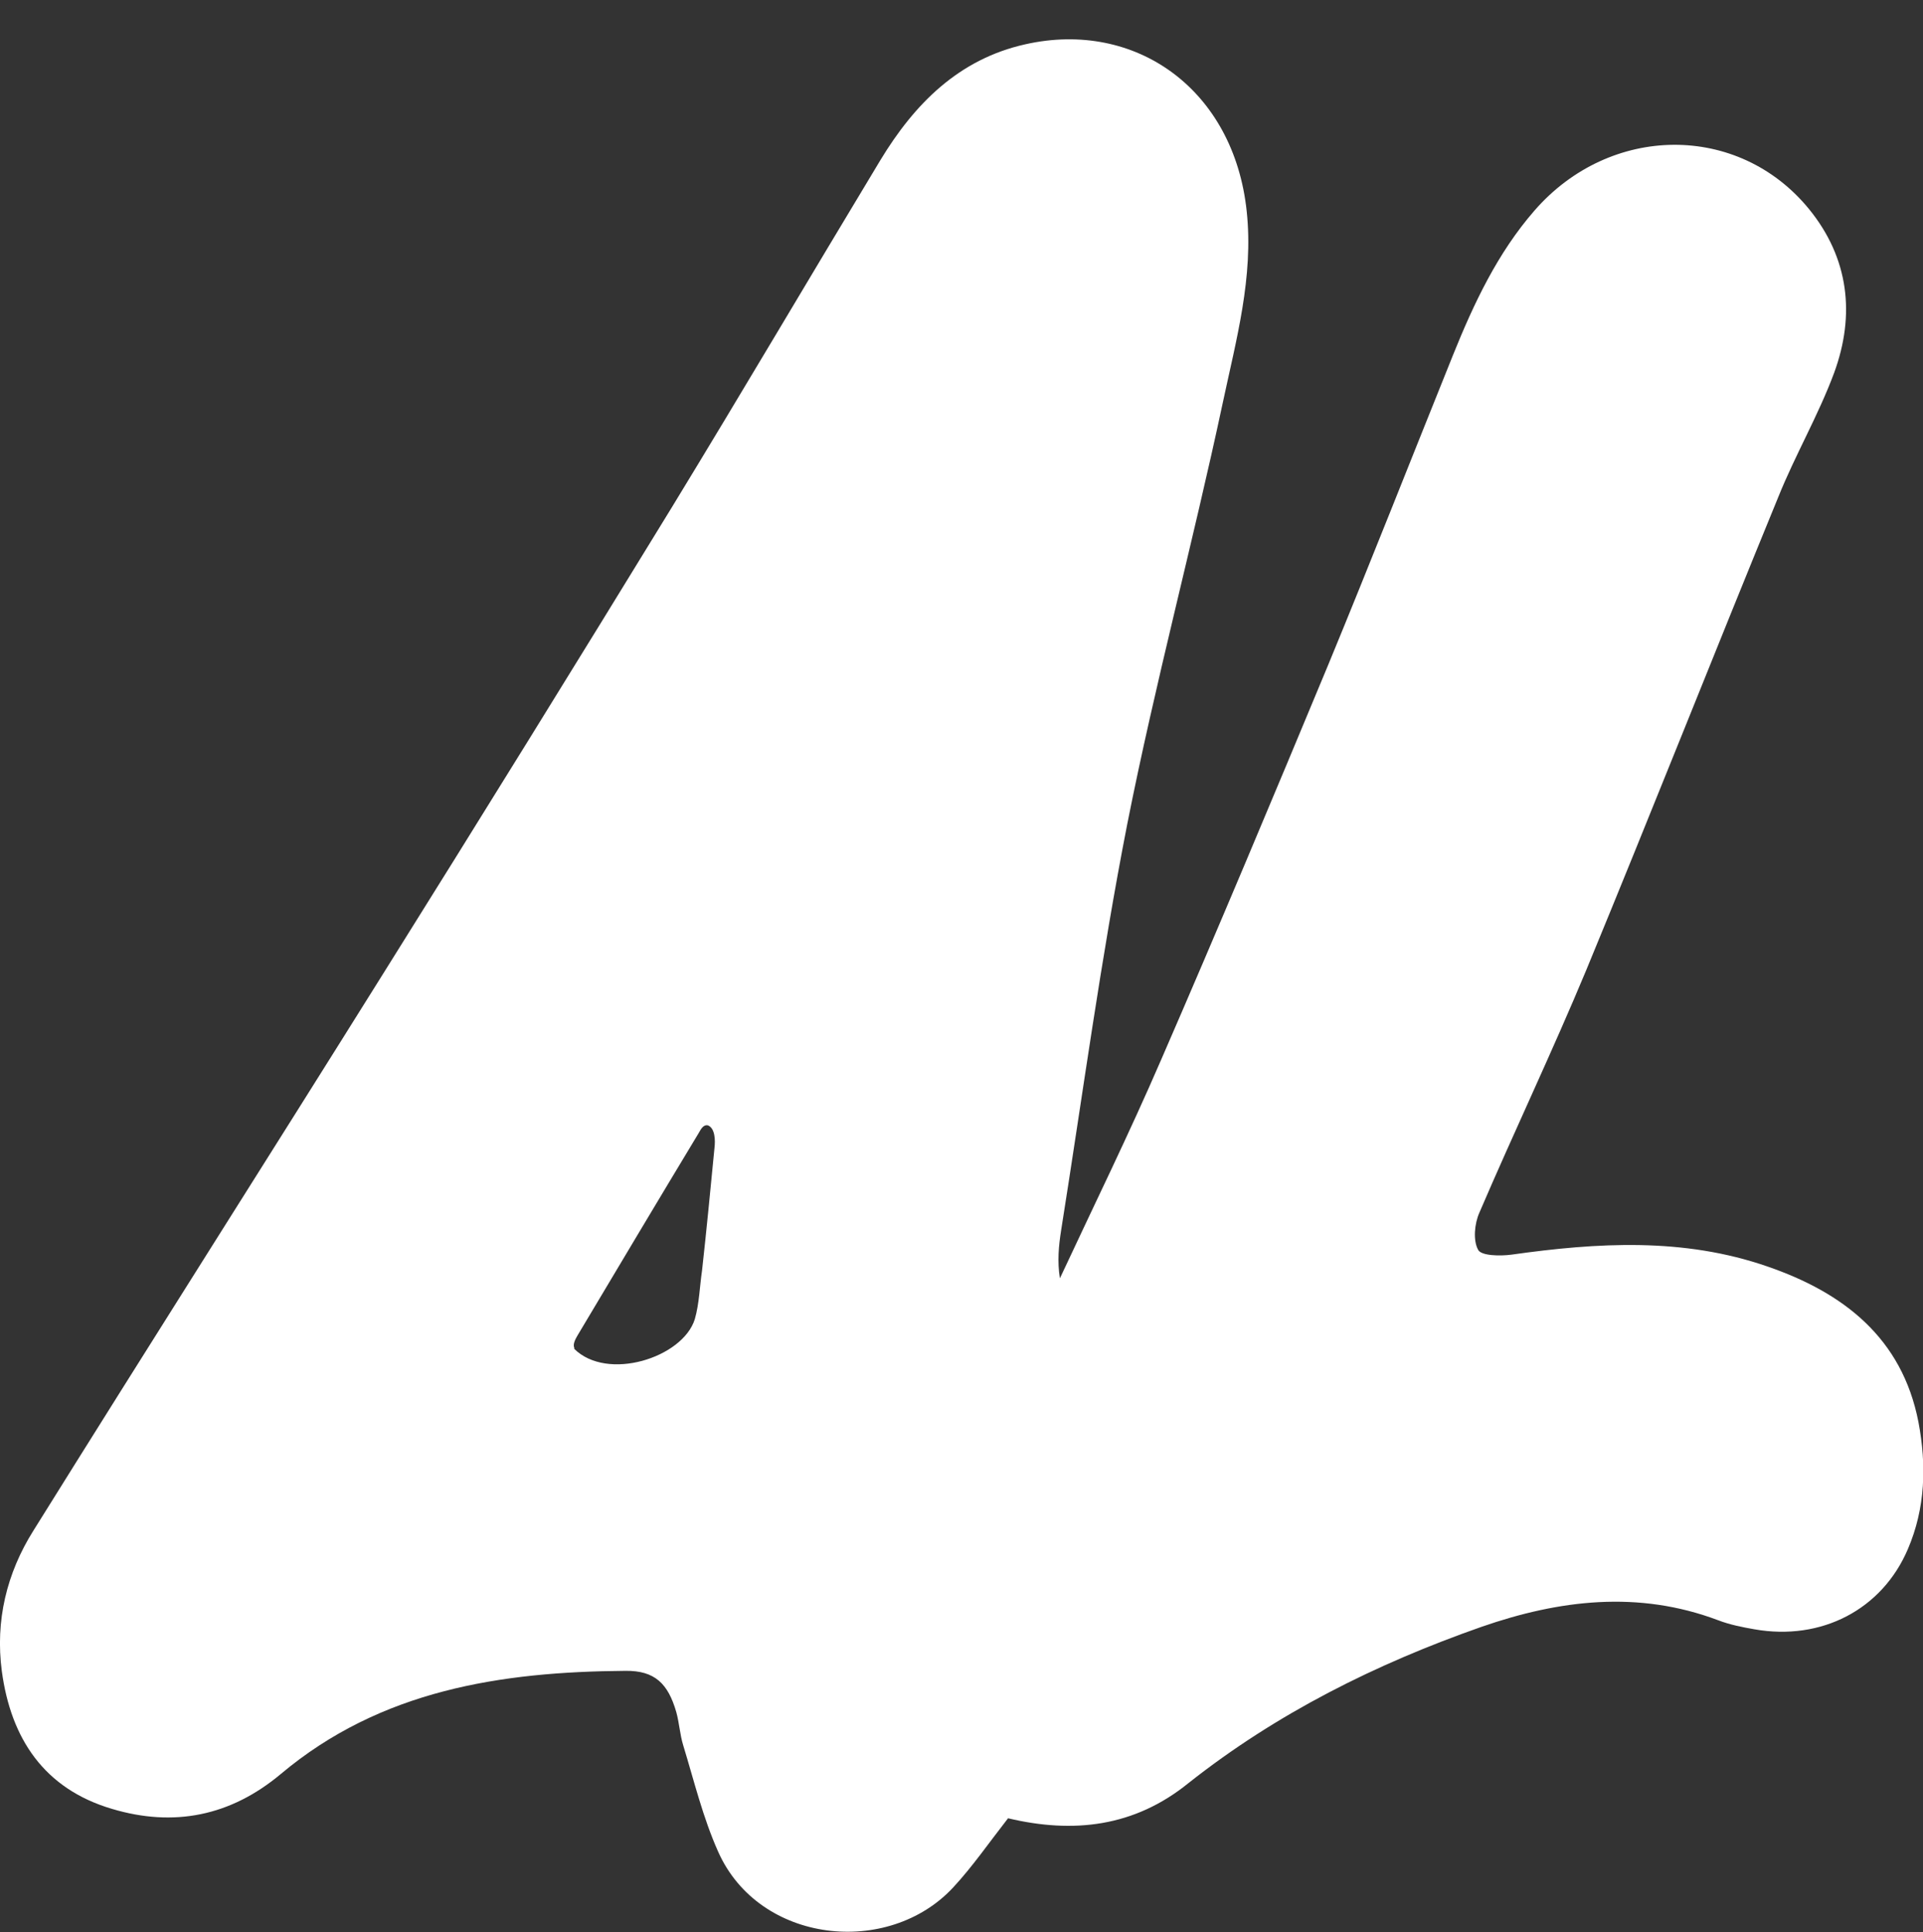 <?xml version="1.0" encoding="utf-8"?>
<!-- Generator: Adobe Illustrator 28.1.0, SVG Export Plug-In . SVG Version: 6.00 Build 0)  -->
<svg version="1.1" id="Layer_1" xmlns="http://www.w3.org/2000/svg" xmlns:xlink="http://www.w3.org/1999/xlink" x="0px" y="0px"
	 viewBox="0 0 634.1 636.9" style="enable-background:new 0 0 634.1 636.9;" xml:space="preserve">
<rect x="0" y="0" width="634.1" height="636.9" fill="#333333" stroke="none"/>
<style type="text/css">
	.st0{fill:#FFFFFF;}
</style>
<path class="st0" d="M332.4,599.4c-6.4,8.2-11.7,15.9-18,22.7c-21.4,23.2-64.1,18.7-77.6-11.7c-5-11.2-7.9-23.2-11.5-35
	c-1.1-3.5-1.3-7.4-2.3-11c-2.7-9.4-7.1-13.7-16.7-13.6c-41.1,0.3-80.7,6.3-113.7,34c-16.6,13.9-35.3,17.6-55.7,11.5
	c-22.3-6.6-33.3-23.1-36.3-45.4c-2.2-16.6,1.6-32.3,10.4-46.3C49.4,443,88.4,381.7,126.9,320.1c31.8-50.8,63.3-101.7,94.6-152.8
	c23.2-38,45.8-76.4,68.8-114.5c11.2-18.5,25.8-33.3,47.8-38.2c36.5-8.2,68.8,15,73,55.1c2.3,21.7-3.5,42.4-7.9,63.1
	c-9.9,46.4-22.3,92.4-31.5,138.9C363,316.1,357,361,349.9,405.6c-0.8,5.1-1.3,10.2-0.4,15.8c11.2-24,22.9-47.8,33.4-72.1
	c18.8-43.2,37-86.7,55.1-130.2c14-33.9,27.4-68,41.1-102C486,100,493.8,83.4,506,69.4c24.9-28.6,67.2-29,90.5-0.5
	c13.2,16.2,15.3,34.9,8.3,54c-5.2,14-12.8,27-18.4,40.9c-21.3,51.9-41.9,104.1-63.3,155.9c-11.2,26.9-23.8,53.3-35.3,80.1
	c-1.6,3.6-2.1,9.1-0.4,12.2c1,2,7.3,2.1,11,1.6c28.4-4,56.7-5.7,84.4,3.9c25,8.6,44.4,23.5,49.8,51.3c2.7,14.2,2.3,28.4-3.5,41.9
	c-8.5,19.9-28.5,30.3-50.6,26.4c-4-0.7-8.1-1.5-12-3c-26.3-9.9-52.4-6.7-78,2.2c-34.8,12.2-67.5,28.5-96.6,51.5
	C374,602.3,353.9,604.5,332.4,599.4z M189.3,444.6c10.9,10.9,35.8,3,39.8-9.7c1.5-5.2,1.6-10.7,2.4-16.1c1.5-13.5,2.8-27,4.1-40.4
	c0.3-2.5,0.2-6.4-2.1-7.4c-1.6-0.4-2.4,1.3-3.1,2.5c-13.4,22.2-26.1,43.5-40,66.8c-0.7,1.2-1.6,2.9-1,4.1L189.3,444.6z"/>
</svg>
